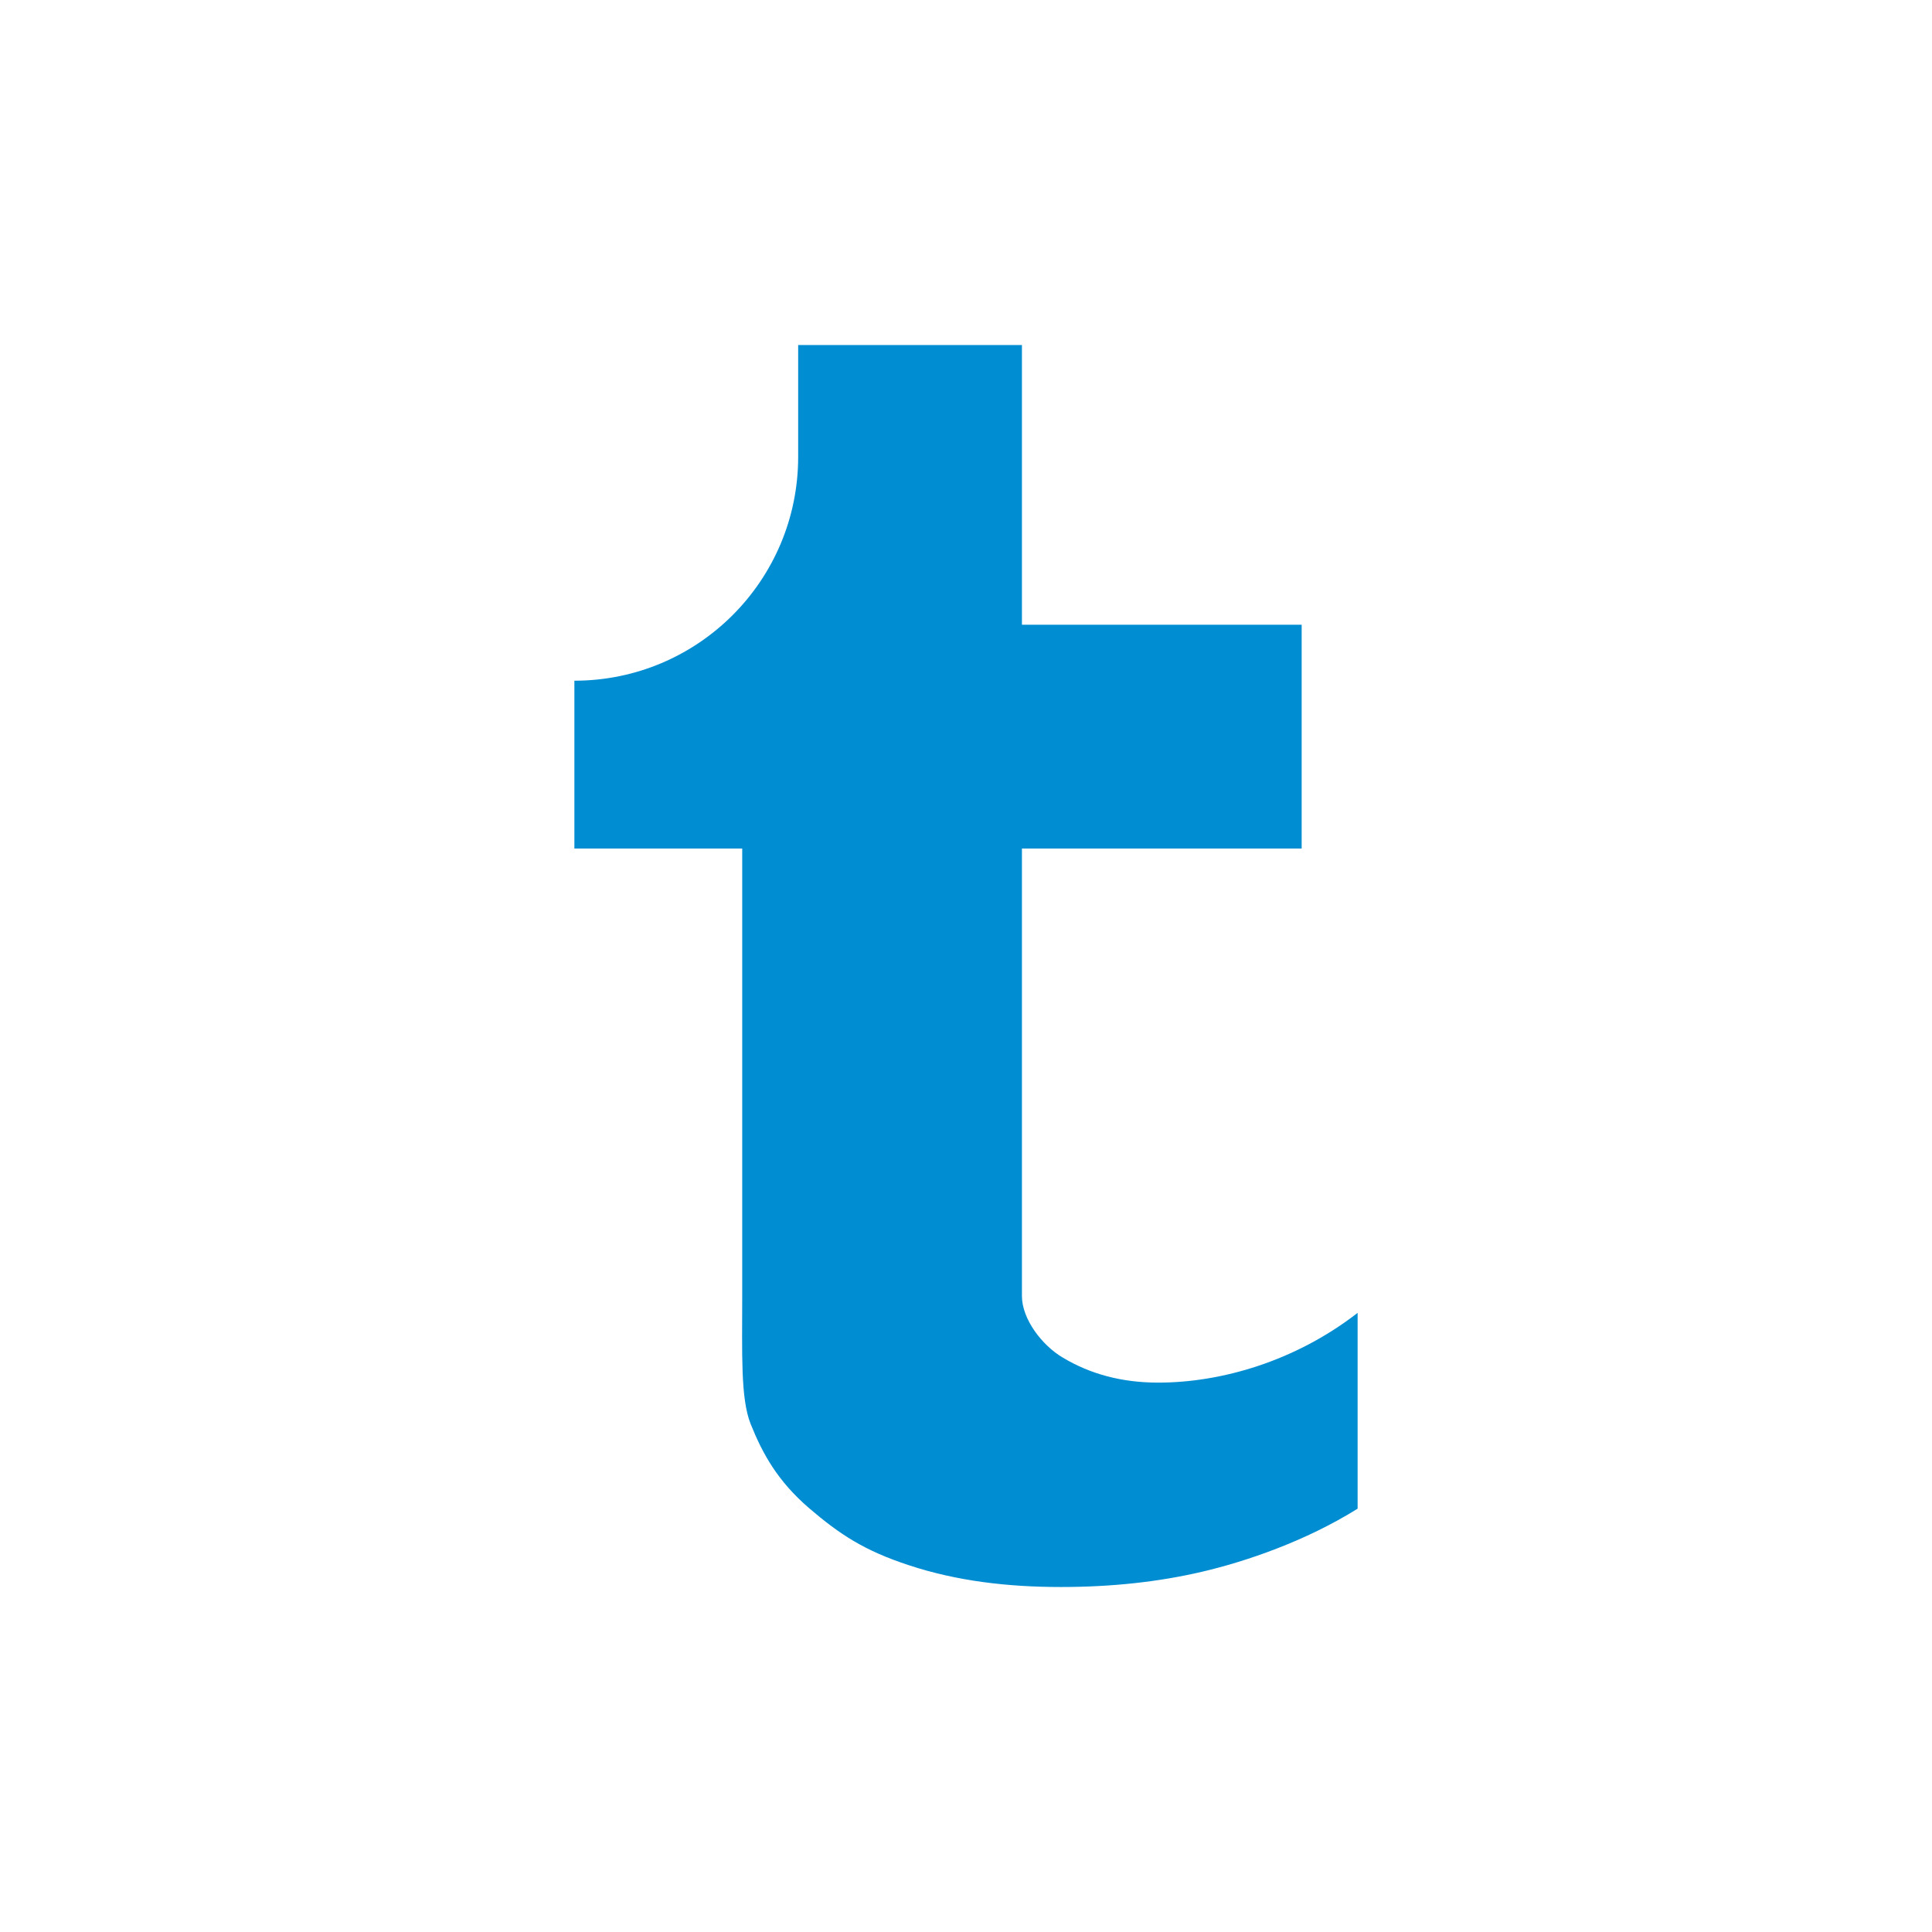<?xml version="1.0" ?><!DOCTYPE svg  PUBLIC '-//W3C//DTD SVG 1.1//EN'  'http://www.w3.org/Graphics/SVG/1.1/DTD/svg11.dtd'><svg height="100mm" style="shape-rendering:geometricPrecision; text-rendering:geometricPrecision; image-rendering:optimizeQuality; fill-rule:evenodd; clip-rule:evenodd" viewBox="0 0 100 100" width="100mm" xml:space="preserve" xmlns="http://www.w3.org/2000/svg" xmlns:xlink="http://www.w3.org/1999/xlink"><defs><style type="text/css">
   <![CDATA[
    .fil0 {fill:#008DD2;fill-rule:nonzero}
   ]]>
  </style></defs><g id="Ebene_x0020_1"><path class="fil0" d="M59.948 71.564c-1.855,0 -3.495,-0.429 -4.938,-1.295 -1.092,-0.644 -2.115,-2.008 -2.115,-3.184 0,-1.176 0,-2.025 0,-5.791l0 -17.374 14.479 0 0 -11.583 -14.479 0 0 -14.479 -11.582 0c0,1.669 0,5.791 0,5.791 0,6.397 -5.186,11.584 -11.583,11.584l0 8.687 8.687 0 0 23.165c0,2.97 -0.09,5.294 0.434,6.614 0.626,1.567 1.405,2.961 3.015,4.352 1.616,1.386 2.89,2.215 5.175,2.964 2.499,0.826 5.139,1.128 7.876,1.128 2.616,0 5.048,-0.263 7.299,-0.789 2.252,-0.526 5.35,-1.575 8.054,-3.266l0 -10.135c-3.207,2.491 -7.036,3.611 -10.322,3.611z"/></g></svg>